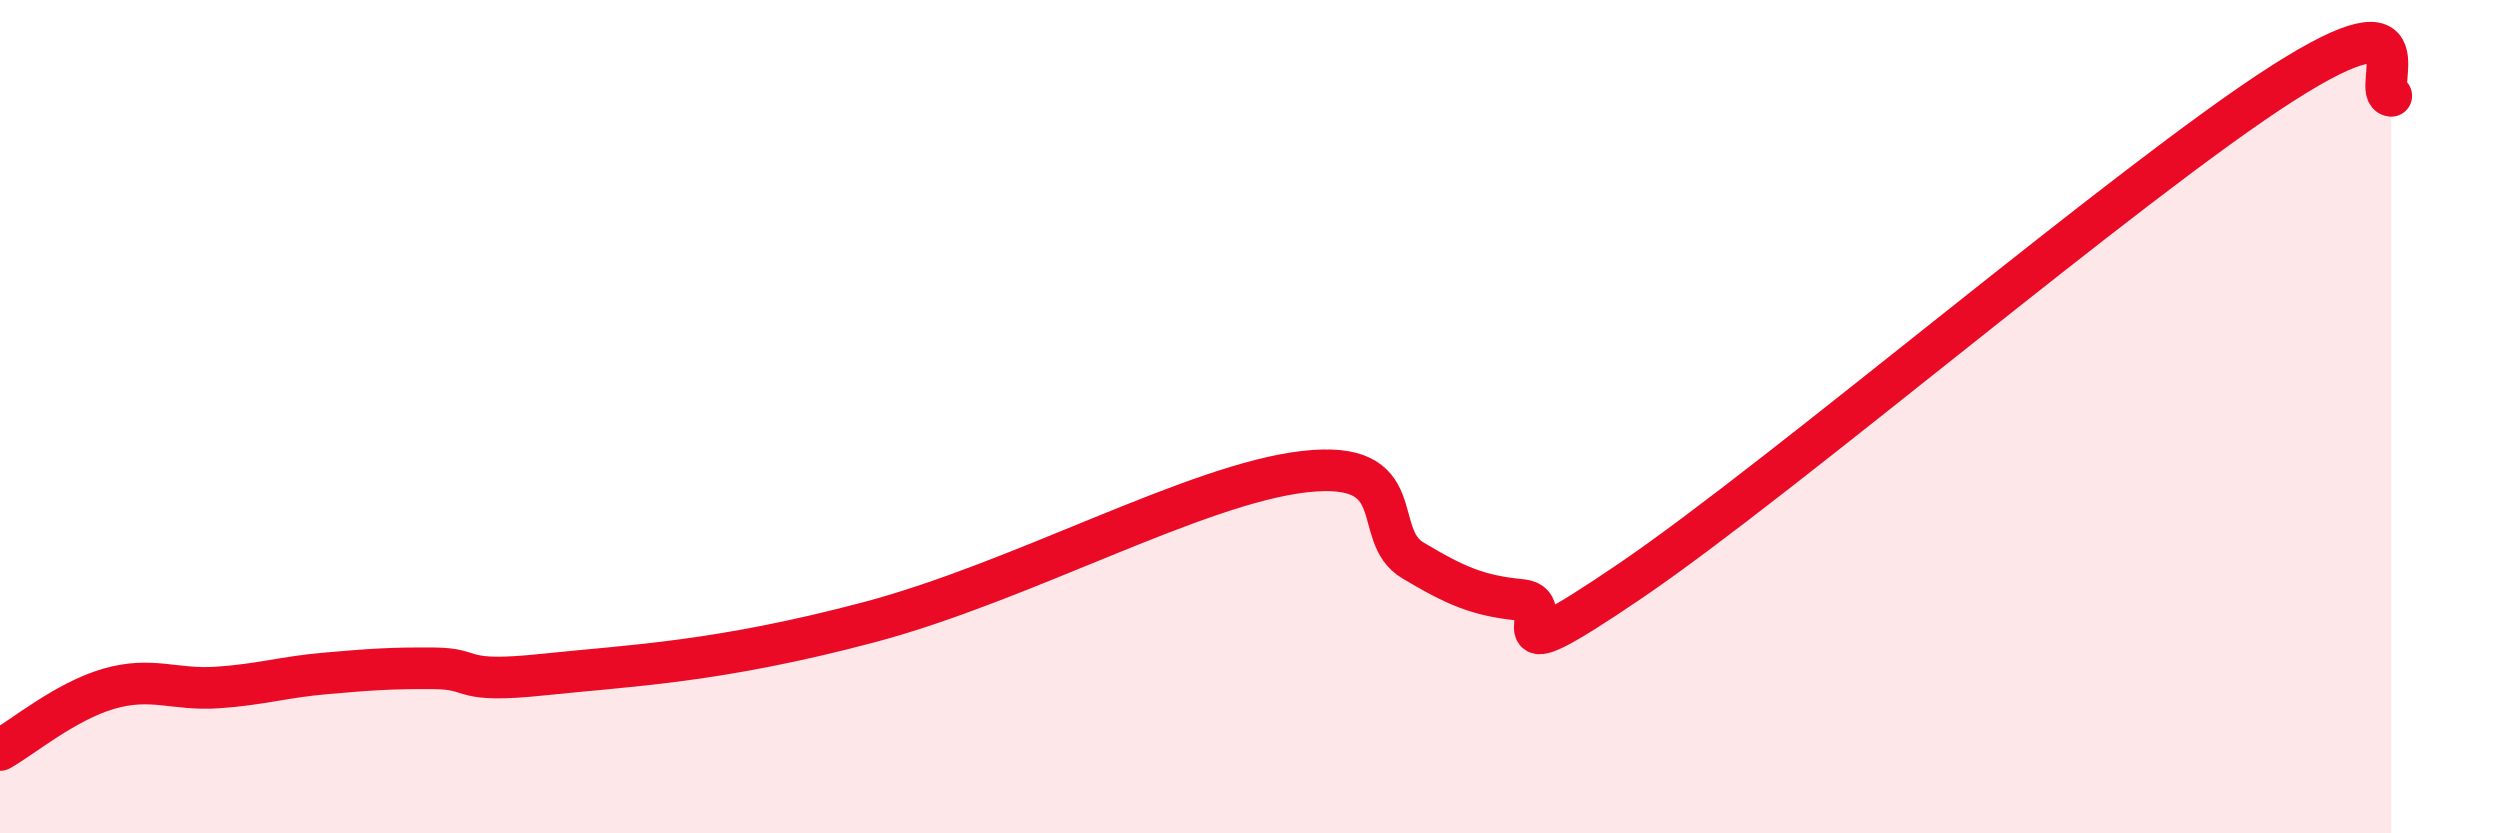 
    <svg width="60" height="20" viewBox="0 0 60 20" xmlns="http://www.w3.org/2000/svg">
      <path
        d="M 0,18 C 0.52,17.71 1.57,16.83 2.61,16.53 C 3.65,16.23 4.18,16.57 5.22,16.5 C 6.26,16.43 6.79,16.25 7.83,16.16 C 8.87,16.07 9.39,16.03 10.43,16.04 C 11.47,16.05 10.95,16.41 13.04,16.19 C 15.13,15.97 17.22,15.9 20.87,14.93 C 24.52,13.96 28.69,11.62 31.3,11.32 C 33.91,11.02 32.87,12.83 33.91,13.45 C 34.95,14.07 35.48,14.3 36.52,14.4 C 37.56,14.5 35.48,16.42 39.13,13.94 C 42.78,11.46 51.13,4.33 54.78,2 C 58.43,-0.33 56.87,2.24 57.39,2.3L57.39 20L0 20Z"
        fill="#EB0A25"
        opacity="0.1"
        stroke-linecap="round"
        stroke-linejoin="round"
      />
      <path
        d="M 0,18 C 0.52,17.71 1.57,16.83 2.61,16.53 C 3.65,16.23 4.18,16.57 5.22,16.5 C 6.26,16.43 6.79,16.25 7.83,16.16 C 8.87,16.07 9.39,16.03 10.43,16.04 C 11.47,16.05 10.95,16.41 13.04,16.19 C 15.13,15.97 17.22,15.9 20.87,14.93 C 24.52,13.96 28.69,11.62 31.3,11.32 C 33.91,11.02 32.87,12.83 33.91,13.45 C 34.95,14.07 35.48,14.3 36.52,14.4 C 37.56,14.5 35.48,16.42 39.13,13.94 C 42.78,11.46 51.13,4.33 54.78,2 C 58.43,-0.33 56.87,2.24 57.39,2.3"
        stroke="#EB0A25"
        stroke-width="1"
        fill="none"
        stroke-linecap="round"
        stroke-linejoin="round"
      />
    </svg>
  